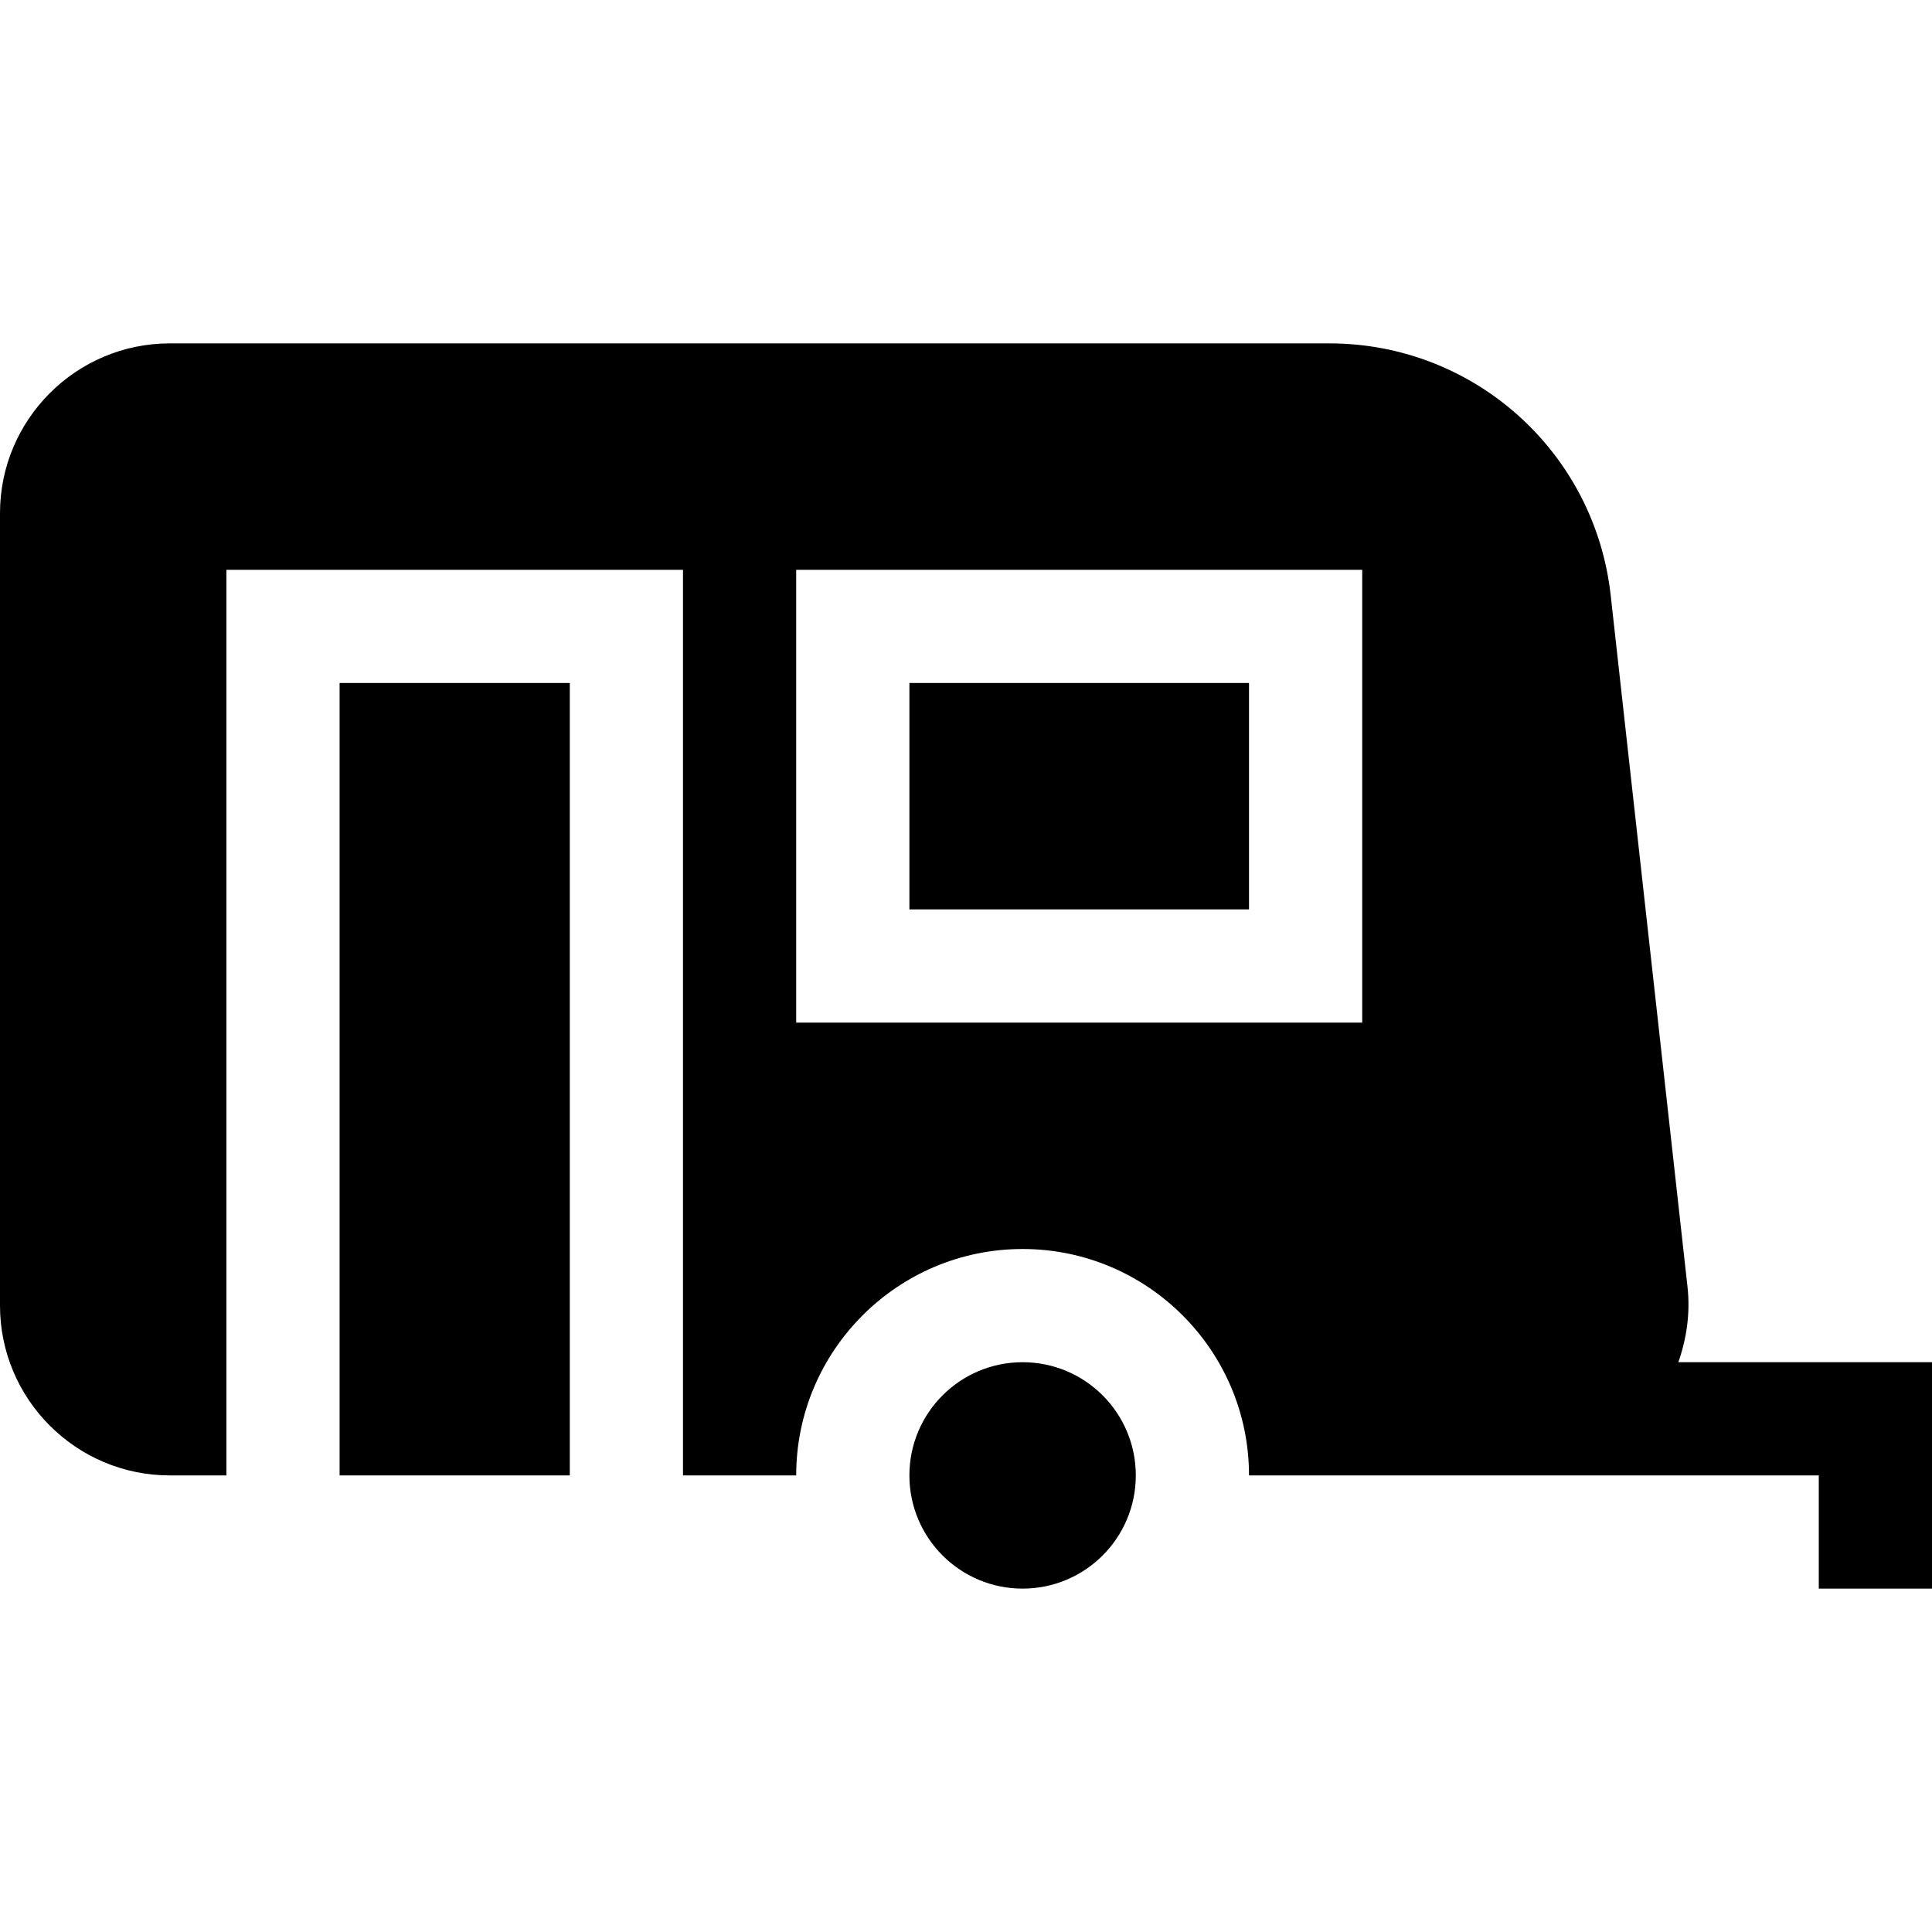 <?xml version="1.0" encoding="UTF-8"?> <svg xmlns="http://www.w3.org/2000/svg" id="Capa_1" height="512" viewBox="0 0 512 512" width="512"><g><path d="m241 181h90v60h-90z"></path><path d="m447.206 341.034-20.361-183.311c-4.234-38.041-36.284-66.723-74.546-66.723h-307.299c-24.814 0-45 20.186-45 45v210c0 24.814 20.186 45 45 45h15v-240h121v240h30c0-33.091 26.909-60 60-60s60 26.909 60 60h151v30h30v-60h-67.231c2.25-6.346 3.193-13.14 2.437-19.966zm-86.206-70.034h-150v-120h150z"></path><path d="m90 181h61v210h-61z"></path><circle cx="271" cy="391" r="30"></circle></g></svg> 